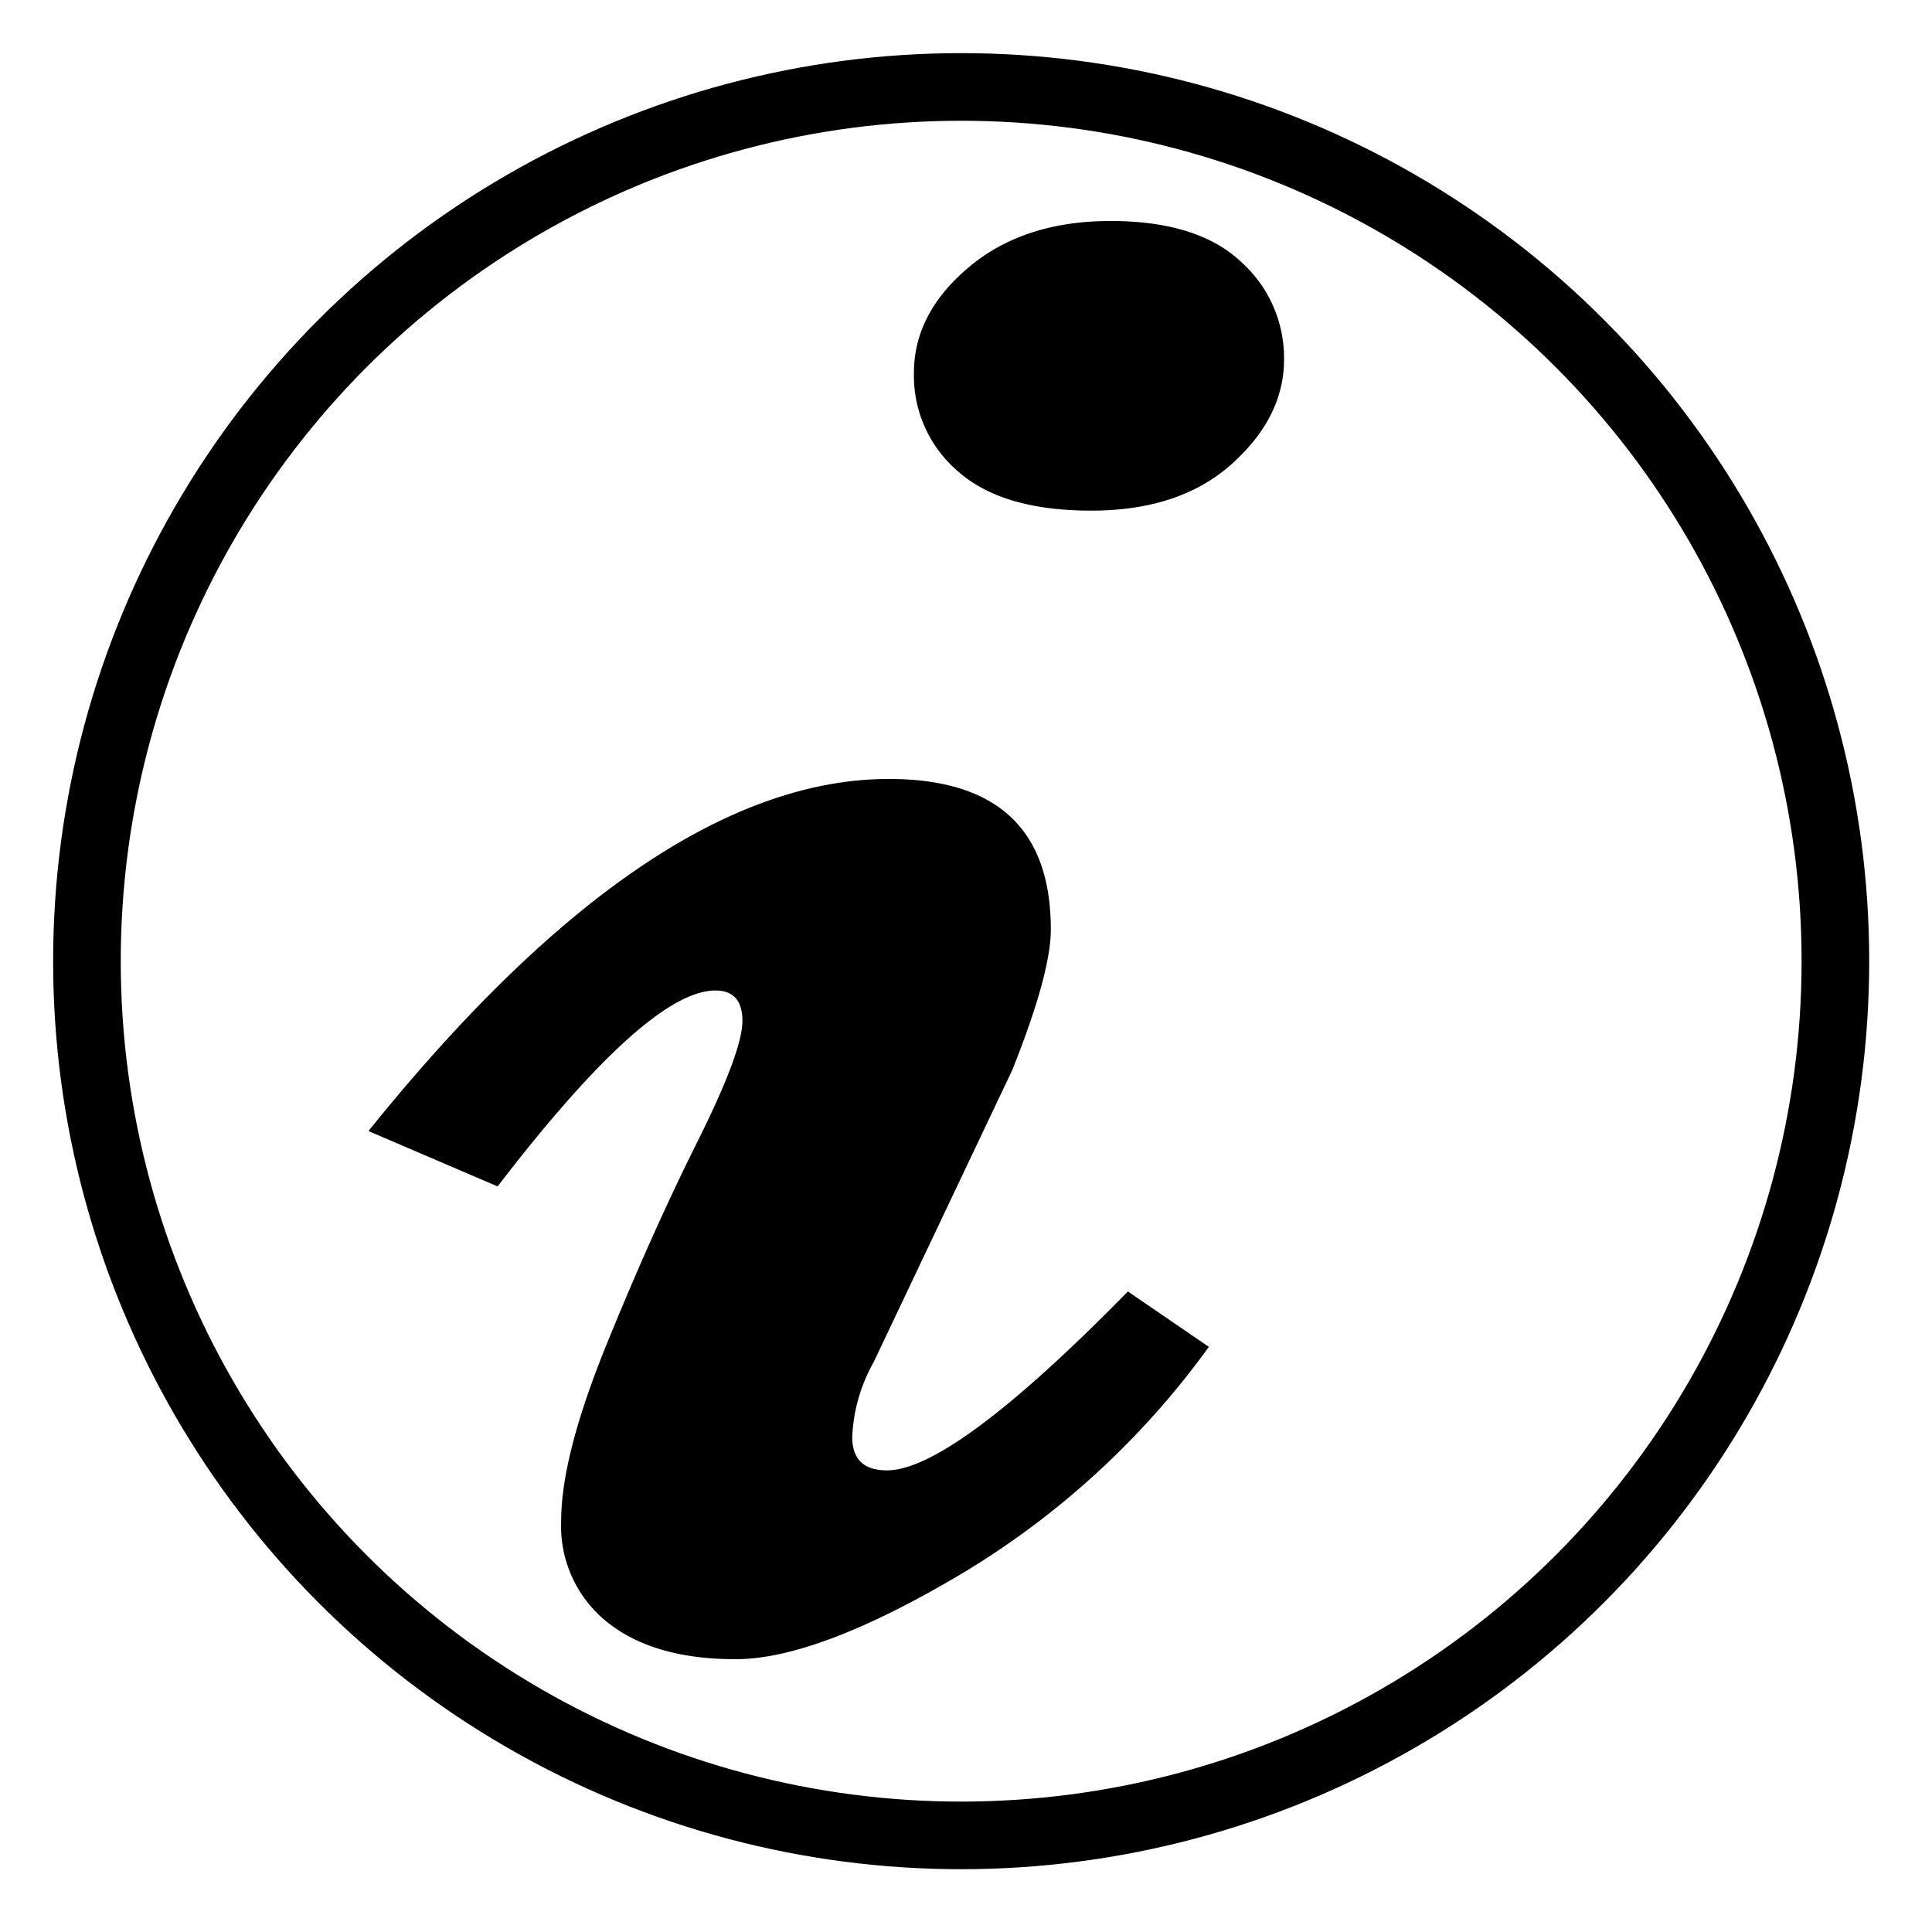 <svg  xmlns="http://www.w3.org/2000/svg" width="200" height="200" viewBox="0 0 200 200">

  <circle style="fill: none;  stroke: currentColor; stroke-width: 7px;" cx="99.5" cy="99.5" r="90.5"/>
  <path id="i" class="cls-2" d="M99.5,162.941a86.175,86.175,0,0,0,25.642-23.515l-8.381-5.732Q98.6,152.212,91.816,152.212q-3.592,0-3.592-3.454a17.122,17.122,0,0,1,2.2-7.716l14.367-30.275q3.99-9.993,3.991-14.55,0-15.576-16.762-15.579-24.545,0-53.878,36.448l13.37,5.732q15.565-20.282,22.549-20.282,2.792,0,2.794,3.16T72.16,118.262q-4.691,9.408-9.379,20.943T58.092,157.43a12.705,12.705,0,0,0,4.789,10.508q4.789,3.821,13.27,3.821T99.5,162.941ZM128.433,27.067q-4.489-4.189-13.47-4.189T100.3,27.655Q94.609,32.433,94.609,38.6A13.016,13.016,0,0,0,99.2,48.819q4.589,4.044,13.769,4.042t14.567-4.85q5.388-4.85,5.388-10.8A13.363,13.363,0,0,0,128.433,27.067Z"/>
</svg>
